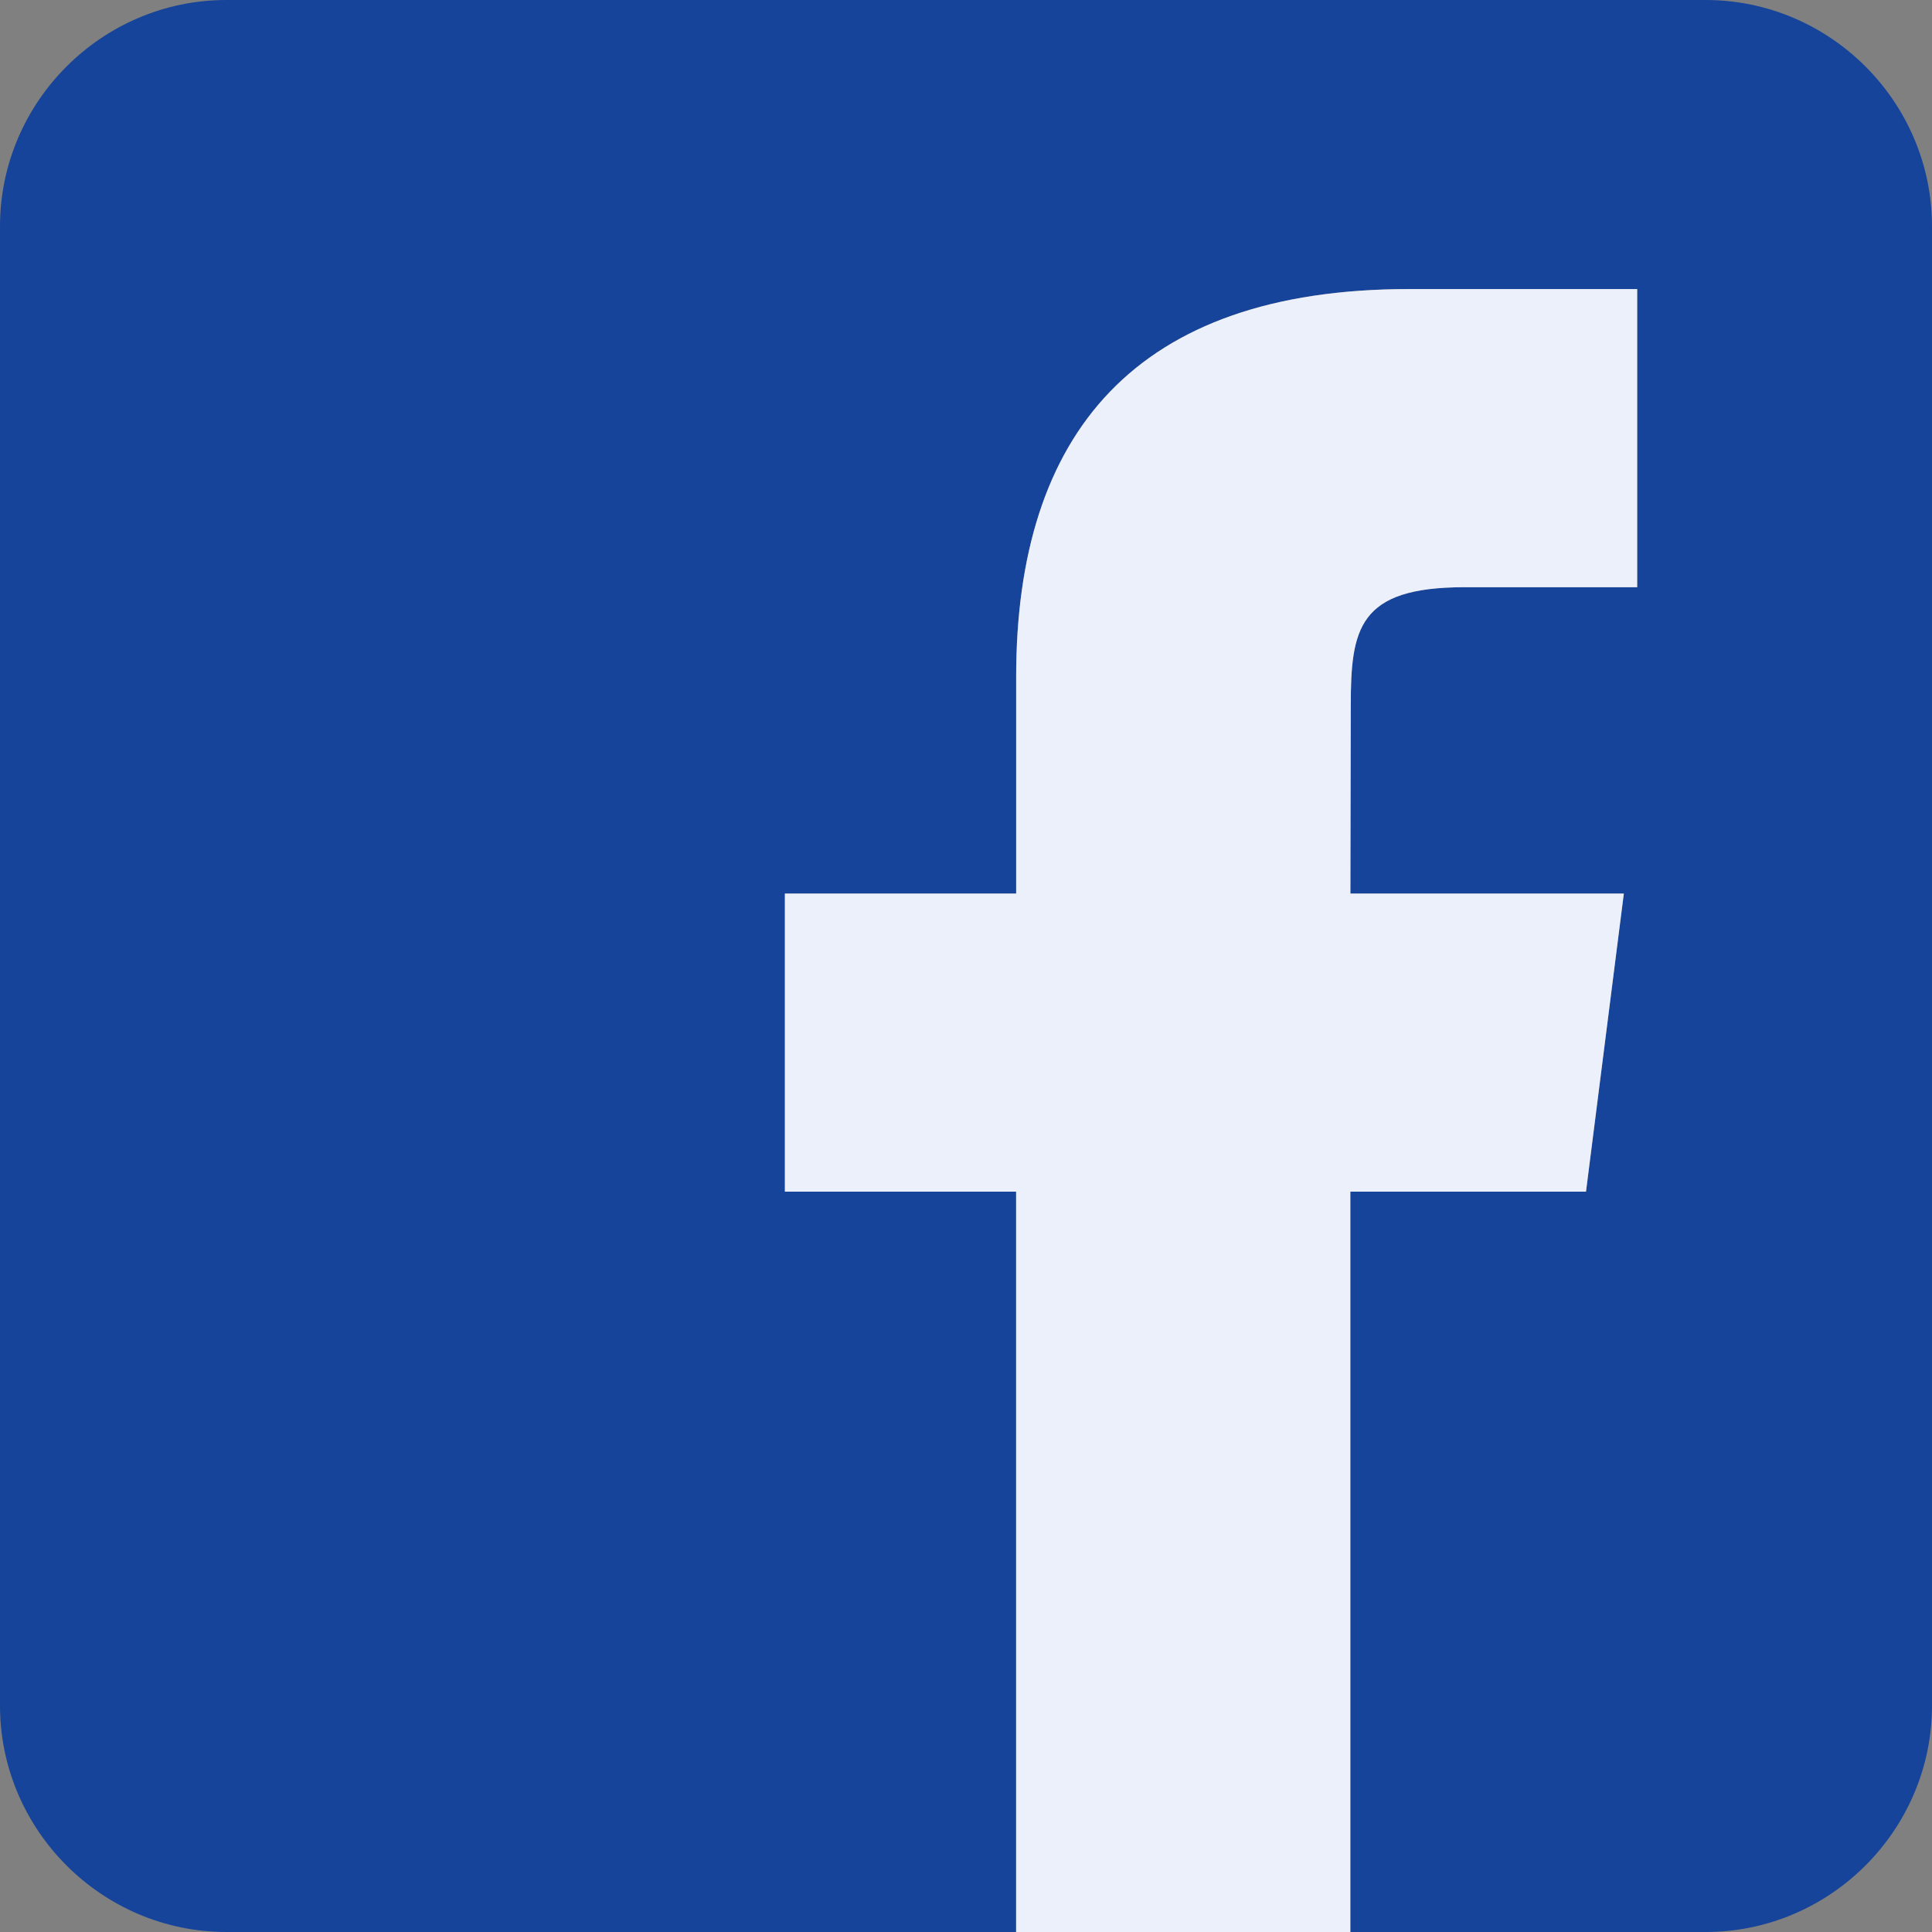<svg width="32" height="32" viewBox="0 0 32 32" fill="none" xmlns="http://www.w3.org/2000/svg">
<rect x="0" y="0" width="32" height="32" fill="#808080" stroke="none"/>
<path d="M28.25 0H3.75C1.688 0 0 1.688 0 3.75V28.25C0 30.312 1.688 32 3.75 32H16.83V19.738H13V14.8H16.83V11.212C16.83 7.183 18.802 4.787 23.339 4.787H27.117V9.726H24.257C22.49 9.726 22.372 10.416 22.372 11.704L22.366 14.8H26.895L26.269 19.738H22.366V32H28.25C30.312 32 32 30.312 32 28.25V3.75C32 1.688 30.312 0 28.25 0Z" fill="#16449A"/>
<path d="M26.269 19.738L26.896 14.8H22.367L22.373 11.704C22.373 10.416 22.491 9.726 24.258 9.726H27.117V4.788H23.34C18.802 4.788 16.831 7.183 16.831 11.212V14.8H13V19.738H16.83V32H22.366V19.738H26.269Z" fill="#ECF0FB"/>
</svg>
